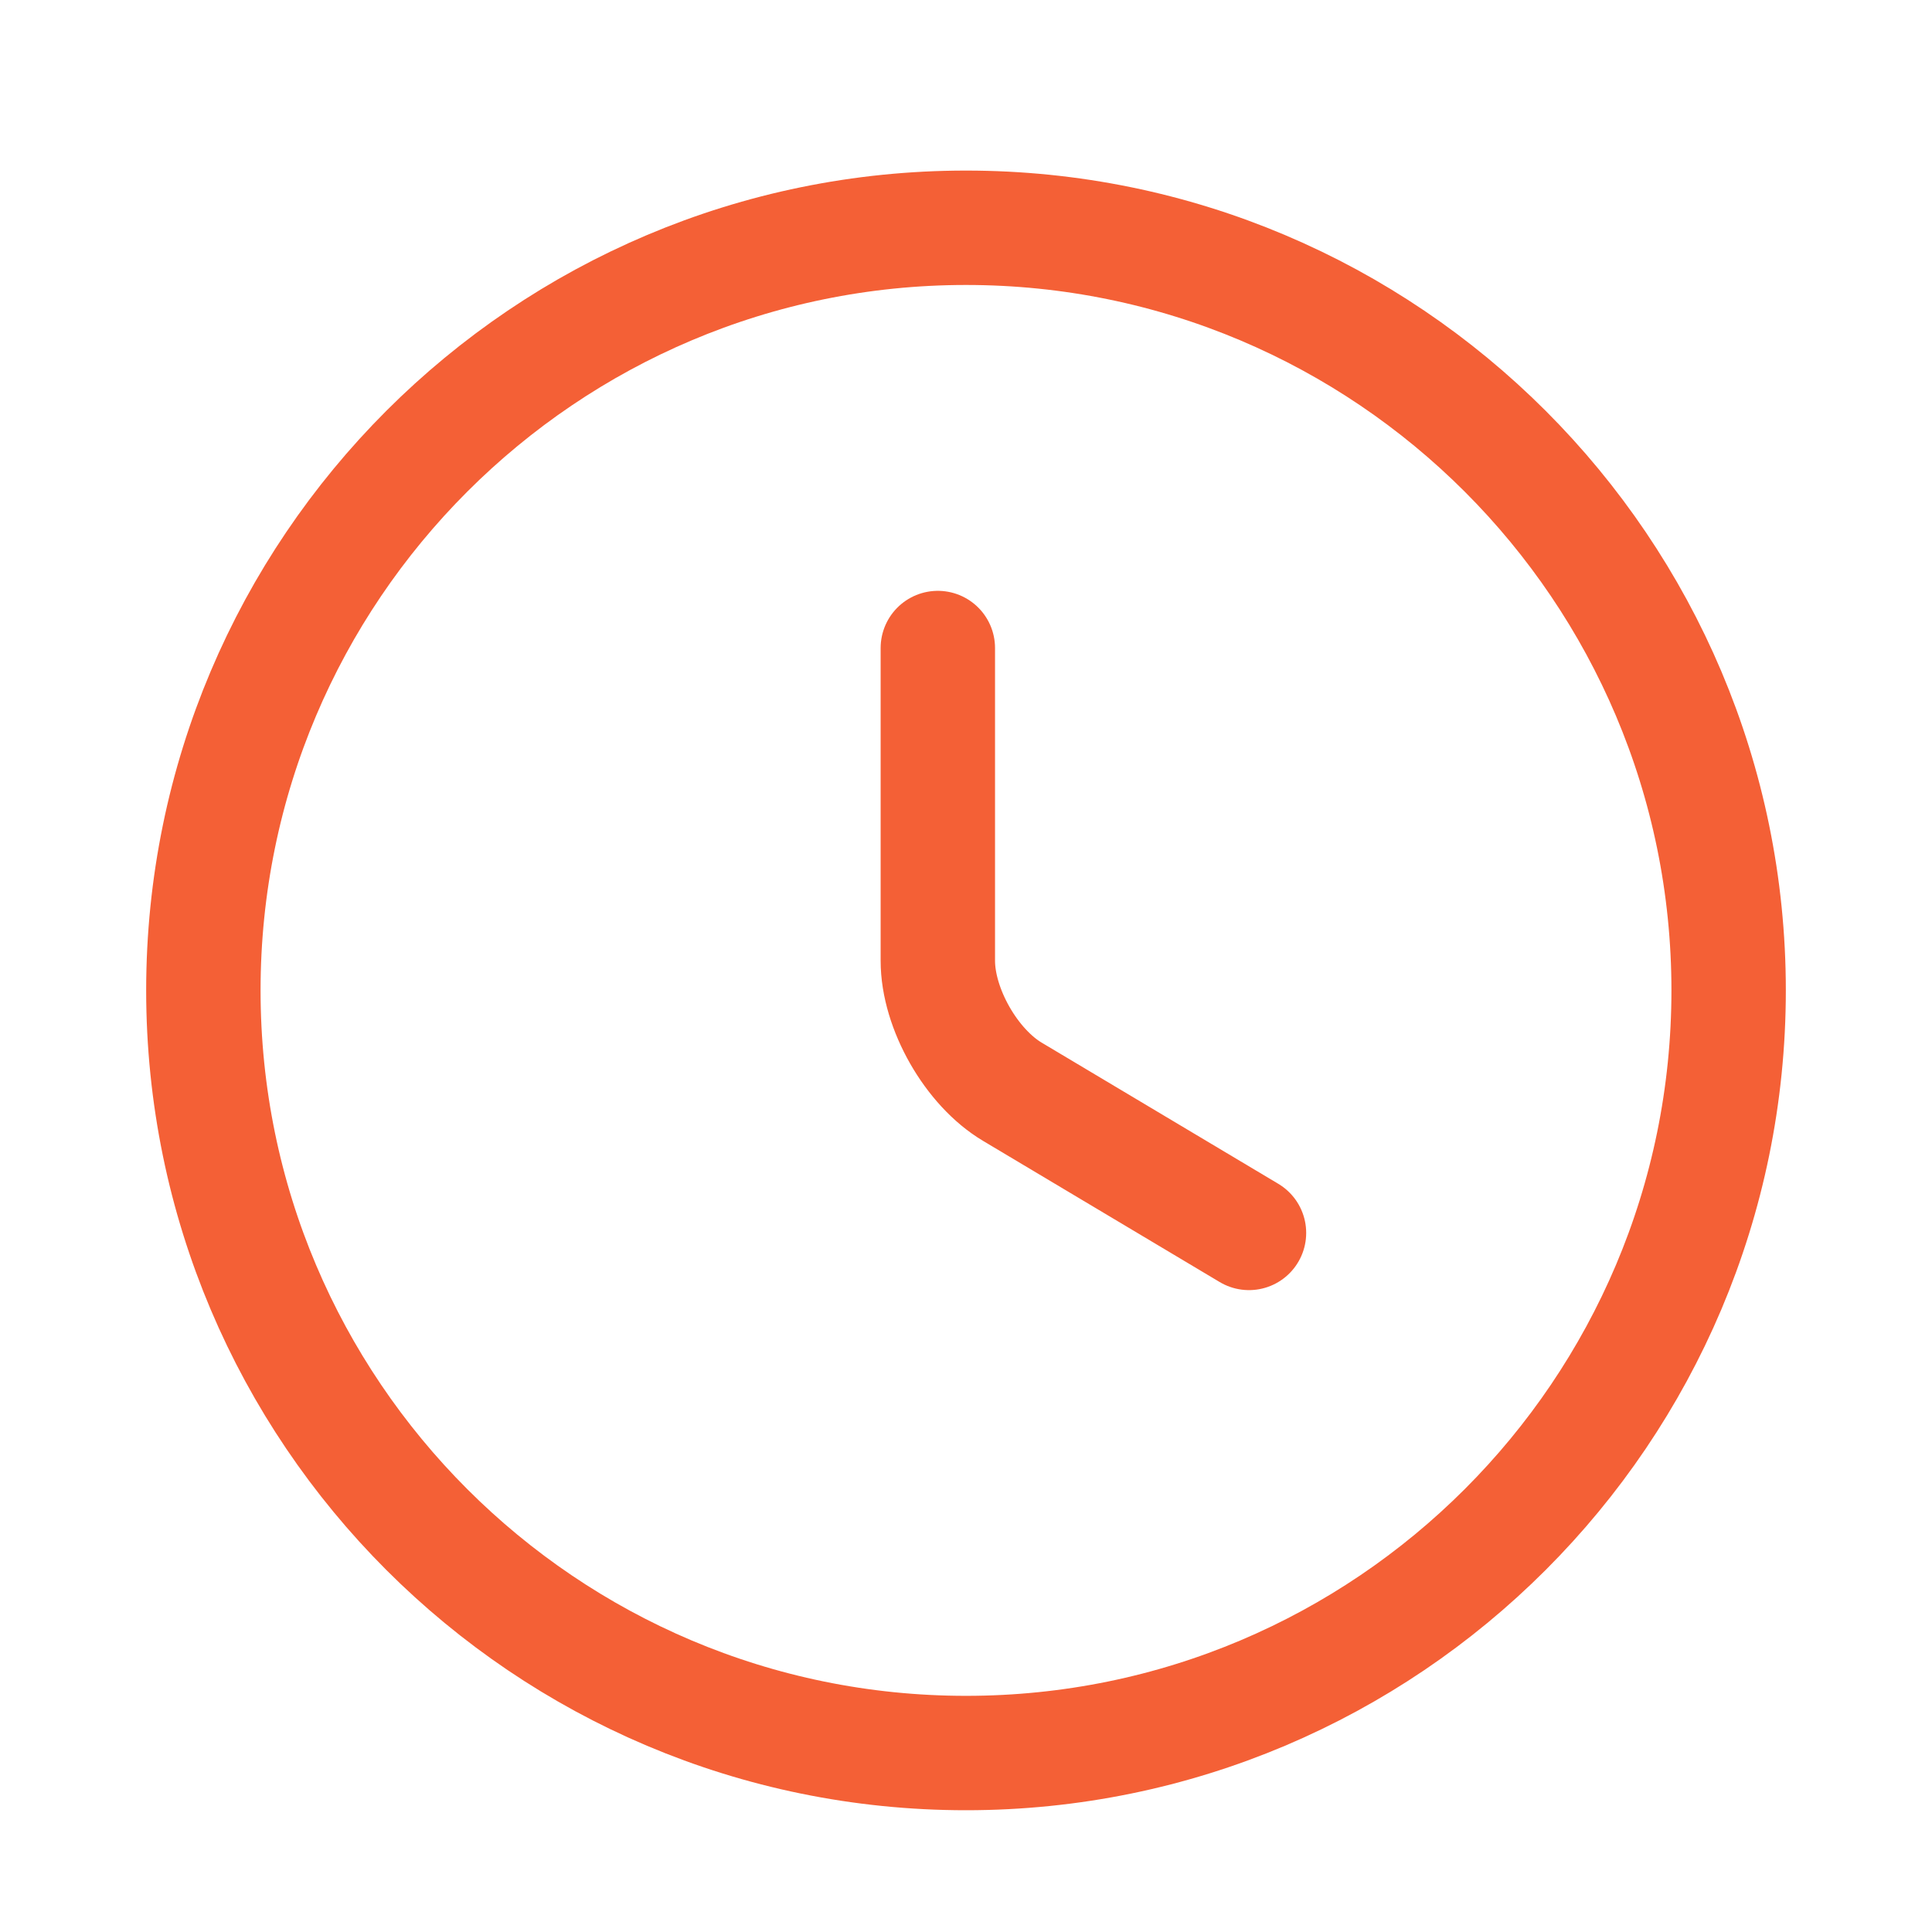 <svg xmlns="http://www.w3.org/2000/svg" width="19" height="19" fill="none"><path stroke="#F46036" stroke-linecap="round" stroke-linejoin="round" stroke-width="1.125" d="M17 9.74c0 4.14-3.36 7.5-7.5 7.5-4.14 0-7.5-3.36-7.5-7.5 0-4.14 3.36-7.5 7.5-7.5 4.14 0 7.5 3.36 7.5 7.5Z"/><path stroke="#F46036" stroke-linecap="round" stroke-linejoin="round" stroke-width="1.125" d="m12.283 12.125-2.325-1.387c-.405-.24-.735-.818-.735-1.29V6.373"/></svg>